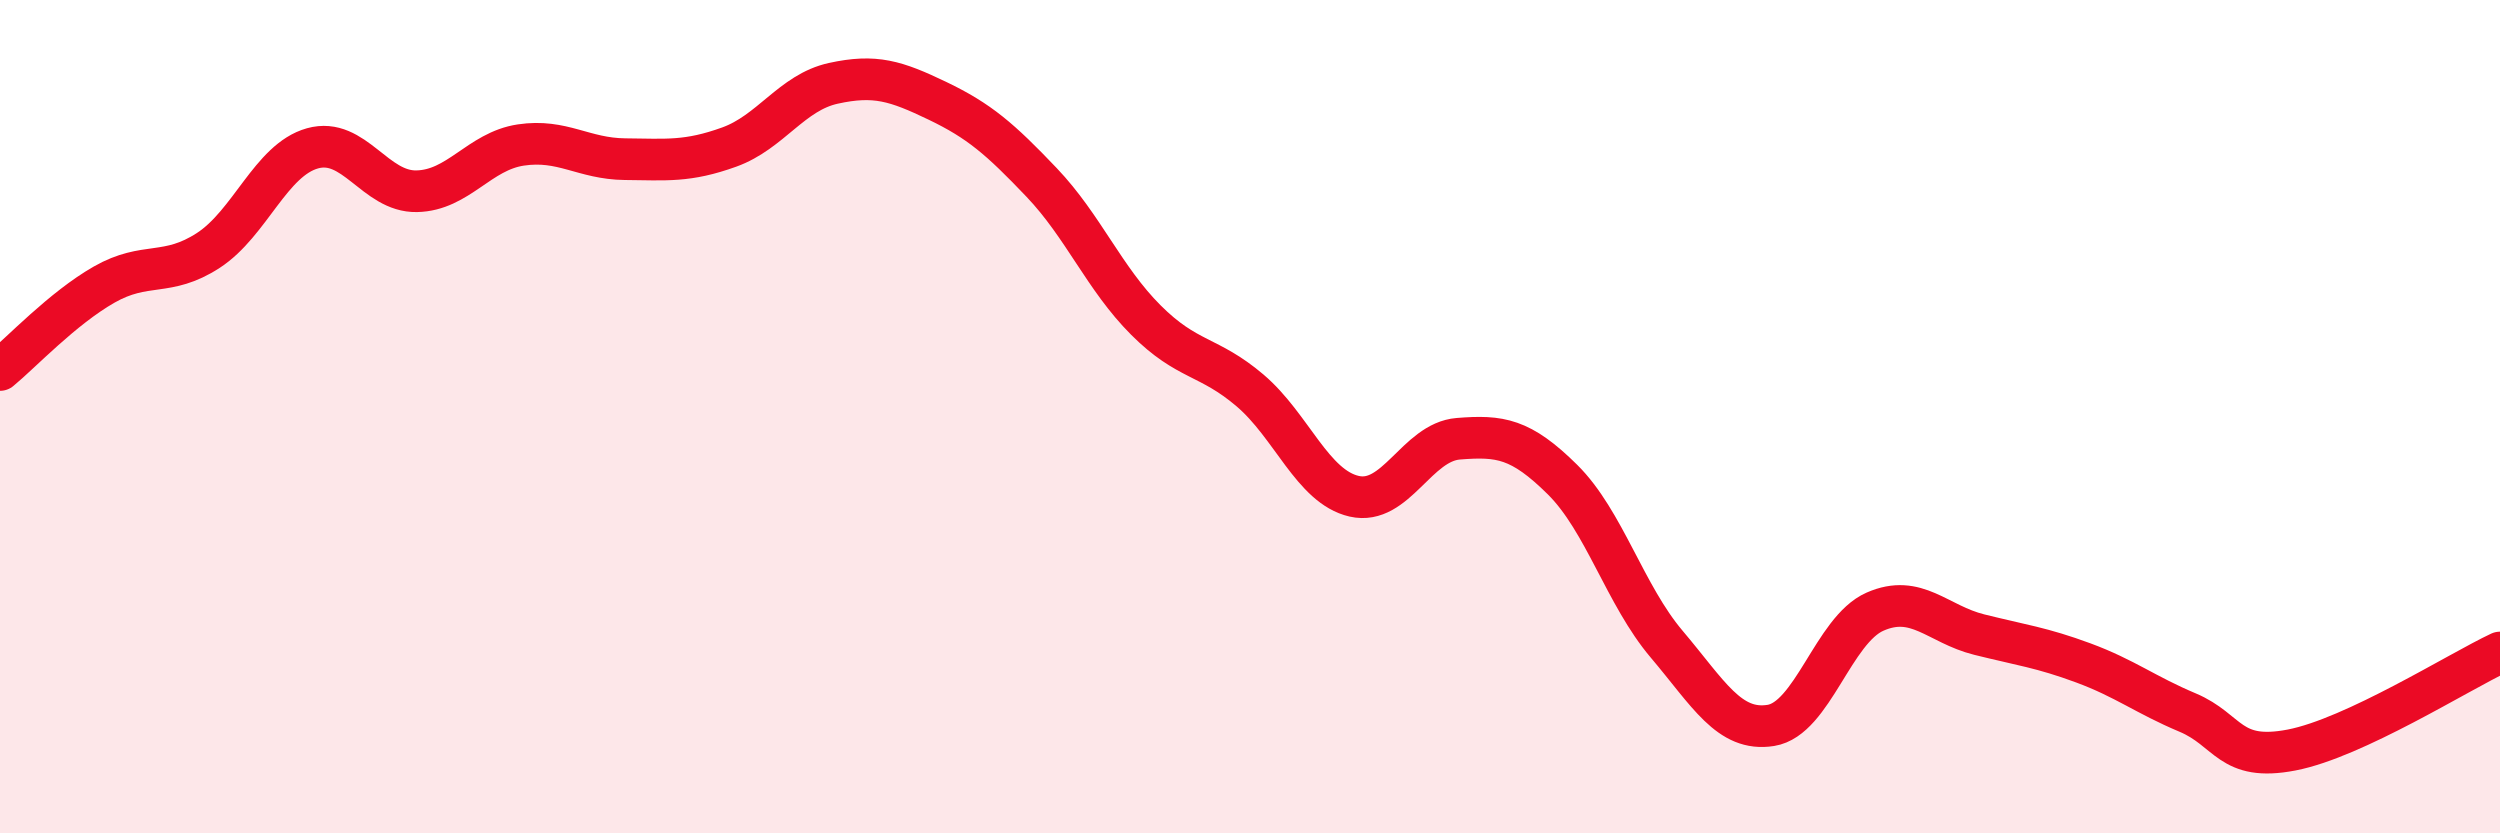 
    <svg width="60" height="20" viewBox="0 0 60 20" xmlns="http://www.w3.org/2000/svg">
      <path
        d="M 0,8.88 C 0.5,8.47 1.5,7.4 2.5,6.83 C 3.5,6.26 4,6.66 5,6.01 C 6,5.36 6.5,3.84 7.5,3.56 C 8.5,3.28 9,4.61 10,4.59 C 11,4.57 11.5,3.63 12.5,3.48 C 13.5,3.33 14,3.81 15,3.82 C 16,3.83 16.5,3.89 17.5,3.53 C 18.5,3.17 19,2.22 20,2 C 21,1.78 21.5,1.94 22.5,2.42 C 23.5,2.9 24,3.33 25,4.38 C 26,5.43 26.5,6.68 27.5,7.68 C 28.5,8.68 29,8.52 30,9.37 C 31,10.22 31.5,11.68 32.5,11.91 C 33.5,12.14 34,10.61 35,10.53 C 36,10.45 36.5,10.52 37.5,11.51 C 38.5,12.5 39,14.28 40,15.46 C 41,16.64 41.5,17.57 42.5,17.41 C 43.5,17.25 44,15.12 45,14.68 C 46,14.24 46.5,14.98 47.5,15.23 C 48.5,15.48 49,15.54 50,15.91 C 51,16.28 51.5,16.68 52.5,17.1 C 53.5,17.52 53.5,18.29 55,18 C 56.5,17.71 59,16.13 60,15.66L60 20L0 20Z"
        fill="#EB0A25"
        opacity="0.1"
        stroke-linecap="round"
        stroke-linejoin="round"
      />
      <path
        d="M 0,8.88 C 0.5,8.47 1.5,7.4 2.5,6.83 C 3.5,6.26 4,6.66 5,6.01 C 6,5.36 6.5,3.84 7.5,3.56 C 8.5,3.28 9,4.61 10,4.59 C 11,4.57 11.5,3.63 12.5,3.48 C 13.5,3.33 14,3.81 15,3.82 C 16,3.83 16.5,3.89 17.5,3.53 C 18.5,3.17 19,2.22 20,2 C 21,1.78 21.5,1.94 22.5,2.42 C 23.5,2.9 24,3.33 25,4.38 C 26,5.43 26.5,6.68 27.5,7.68 C 28.5,8.68 29,8.52 30,9.37 C 31,10.22 31.5,11.68 32.5,11.91 C 33.5,12.14 34,10.61 35,10.53 C 36,10.45 36.5,10.52 37.5,11.51 C 38.5,12.5 39,14.28 40,15.46 C 41,16.64 41.5,17.57 42.5,17.41 C 43.5,17.25 44,15.12 45,14.68 C 46,14.24 46.5,14.98 47.5,15.23 C 48.5,15.48 49,15.54 50,15.91 C 51,16.28 51.5,16.68 52.5,17.1 C 53.5,17.52 53.5,18.29 55,18 C 56.5,17.71 59,16.13 60,15.66"
        stroke="#EB0A25"
        stroke-width="1"
        fill="none"
        stroke-linecap="round"
        stroke-linejoin="round"
      />
    </svg>
  